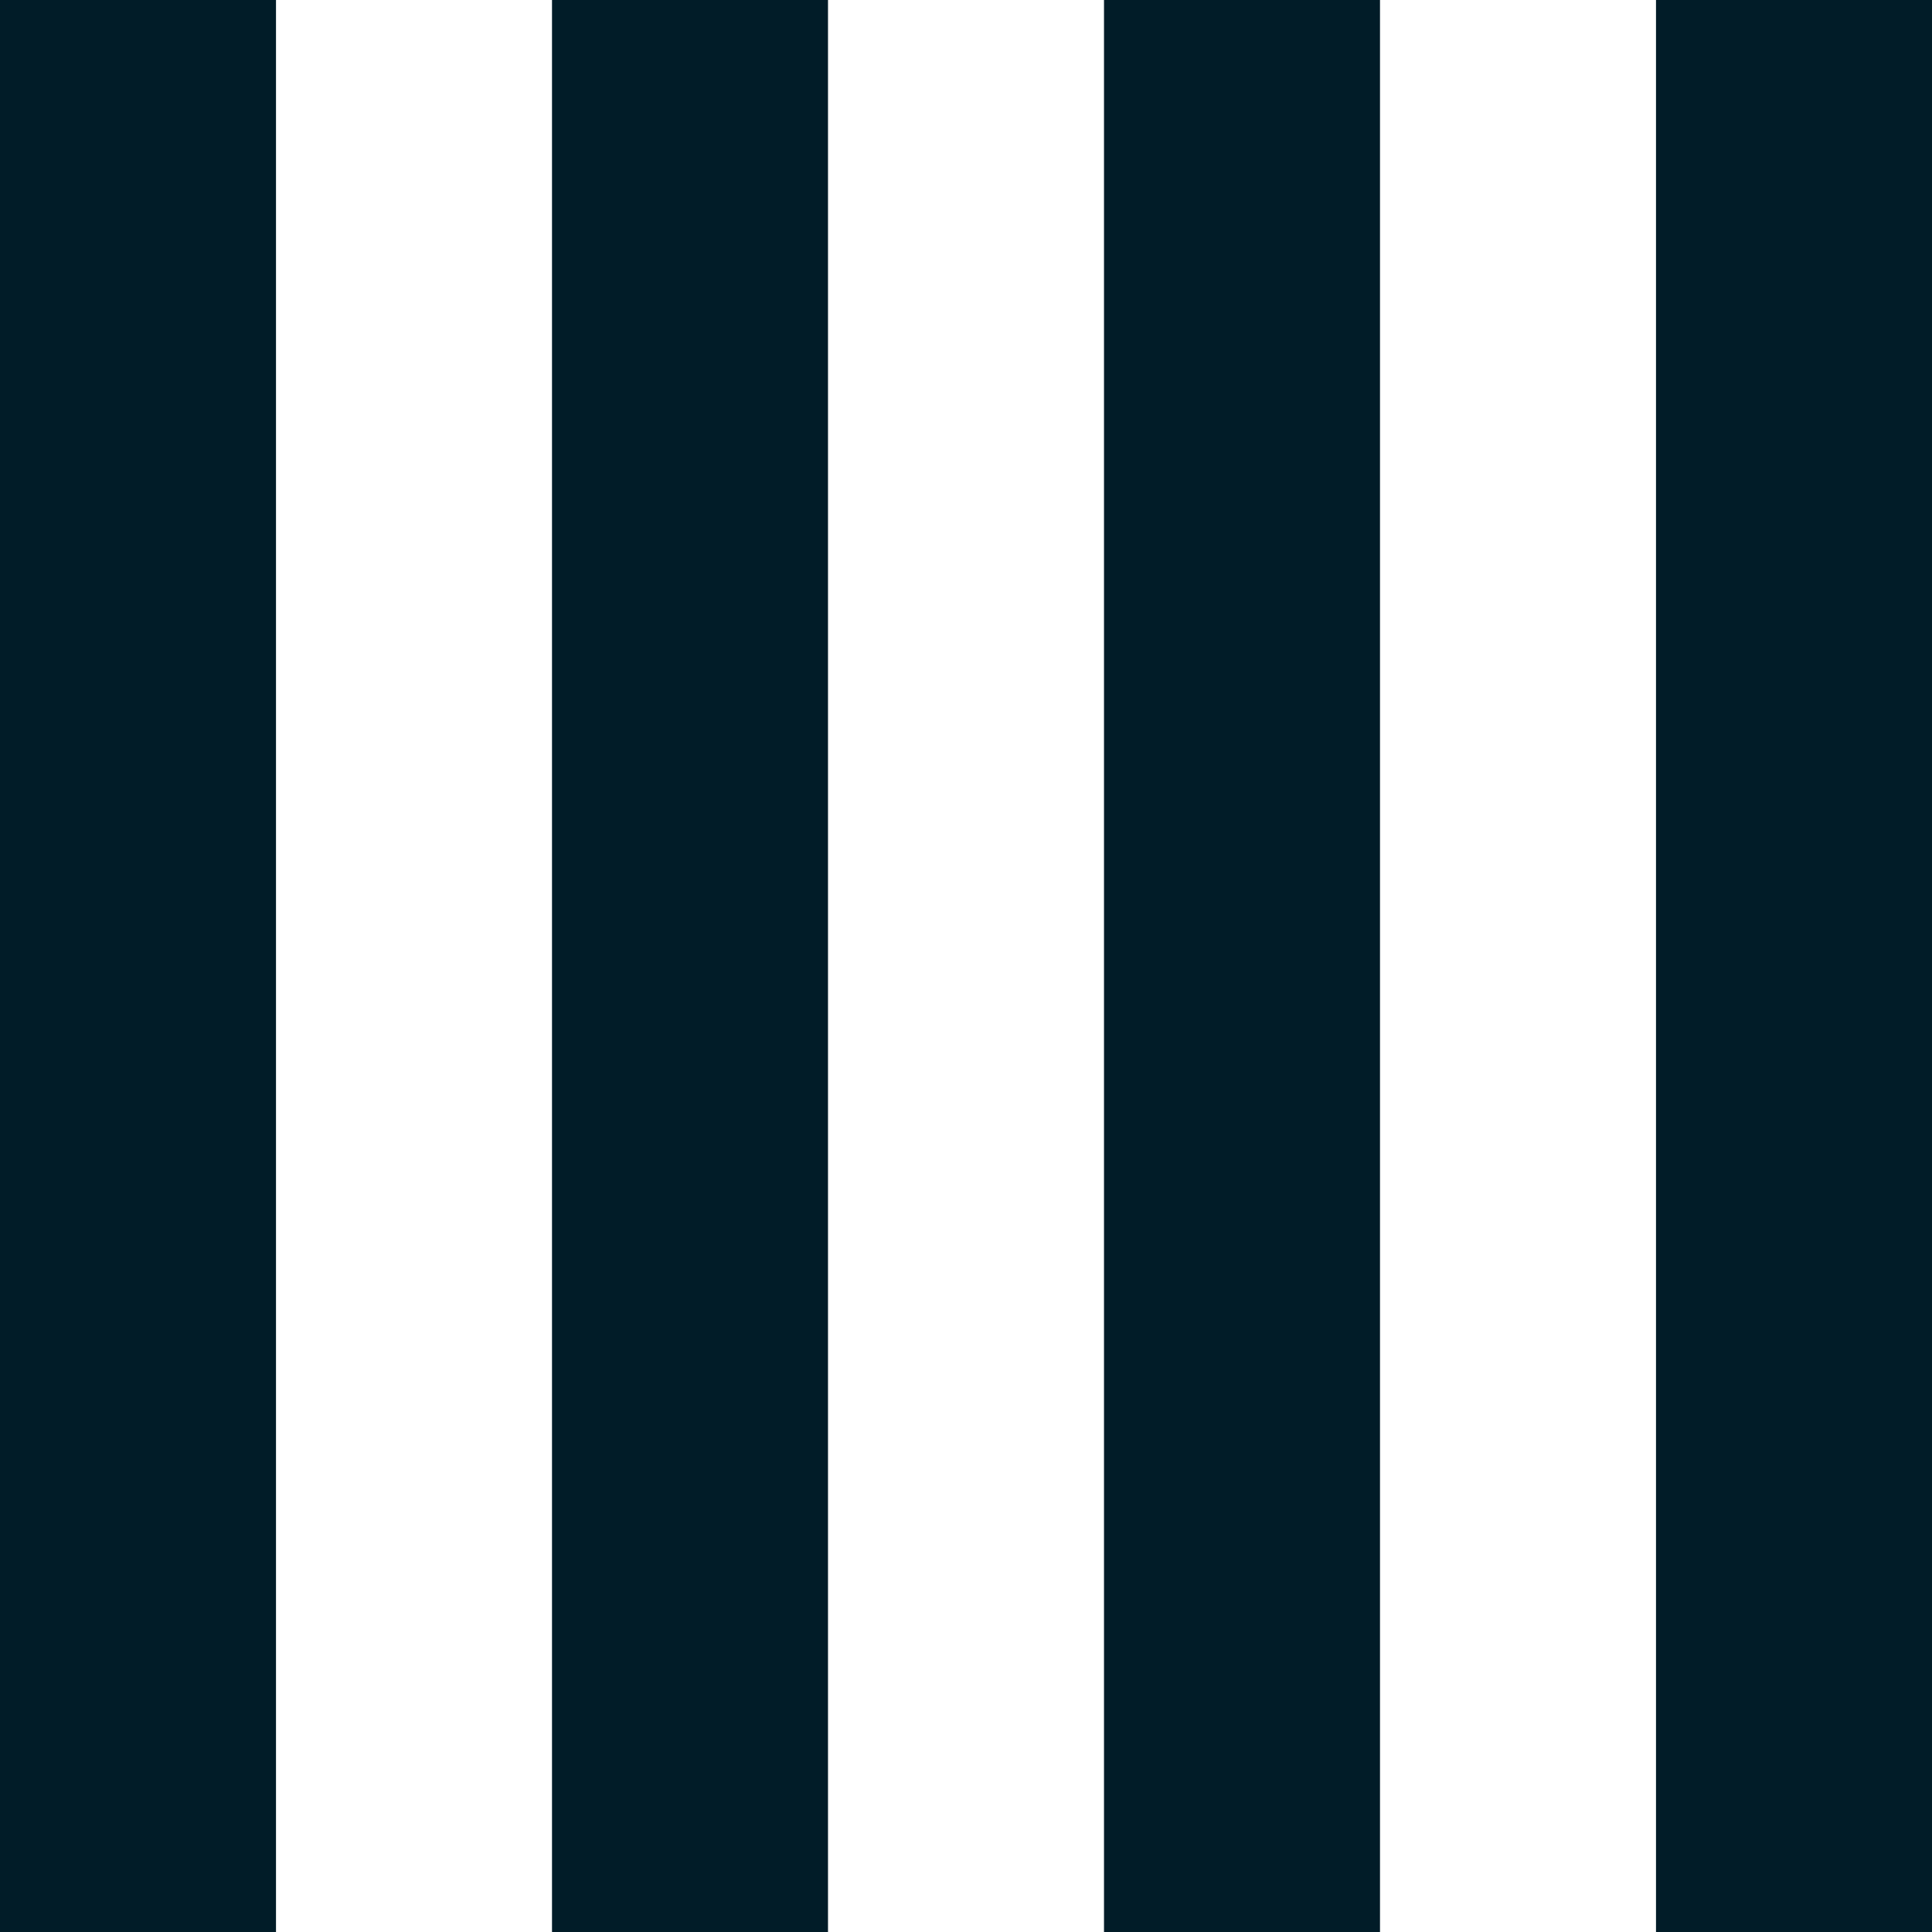 <?xml version="1.0" encoding="UTF-8"?><svg id="b" xmlns="http://www.w3.org/2000/svg" viewBox="0 0 160.534 160.539"><defs><style>.d{fill:#011c28;}</style></defs><g id="c"><rect class="d" x="0" width="22.933" height="160.539"/><rect class="d" x="45.867" width="22.933" height="160.539"/><rect class="d" x="91.734" width="22.933" height="160.539"/><rect class="d" x="137.601" width="22.933" height="160.539"/></g></svg>